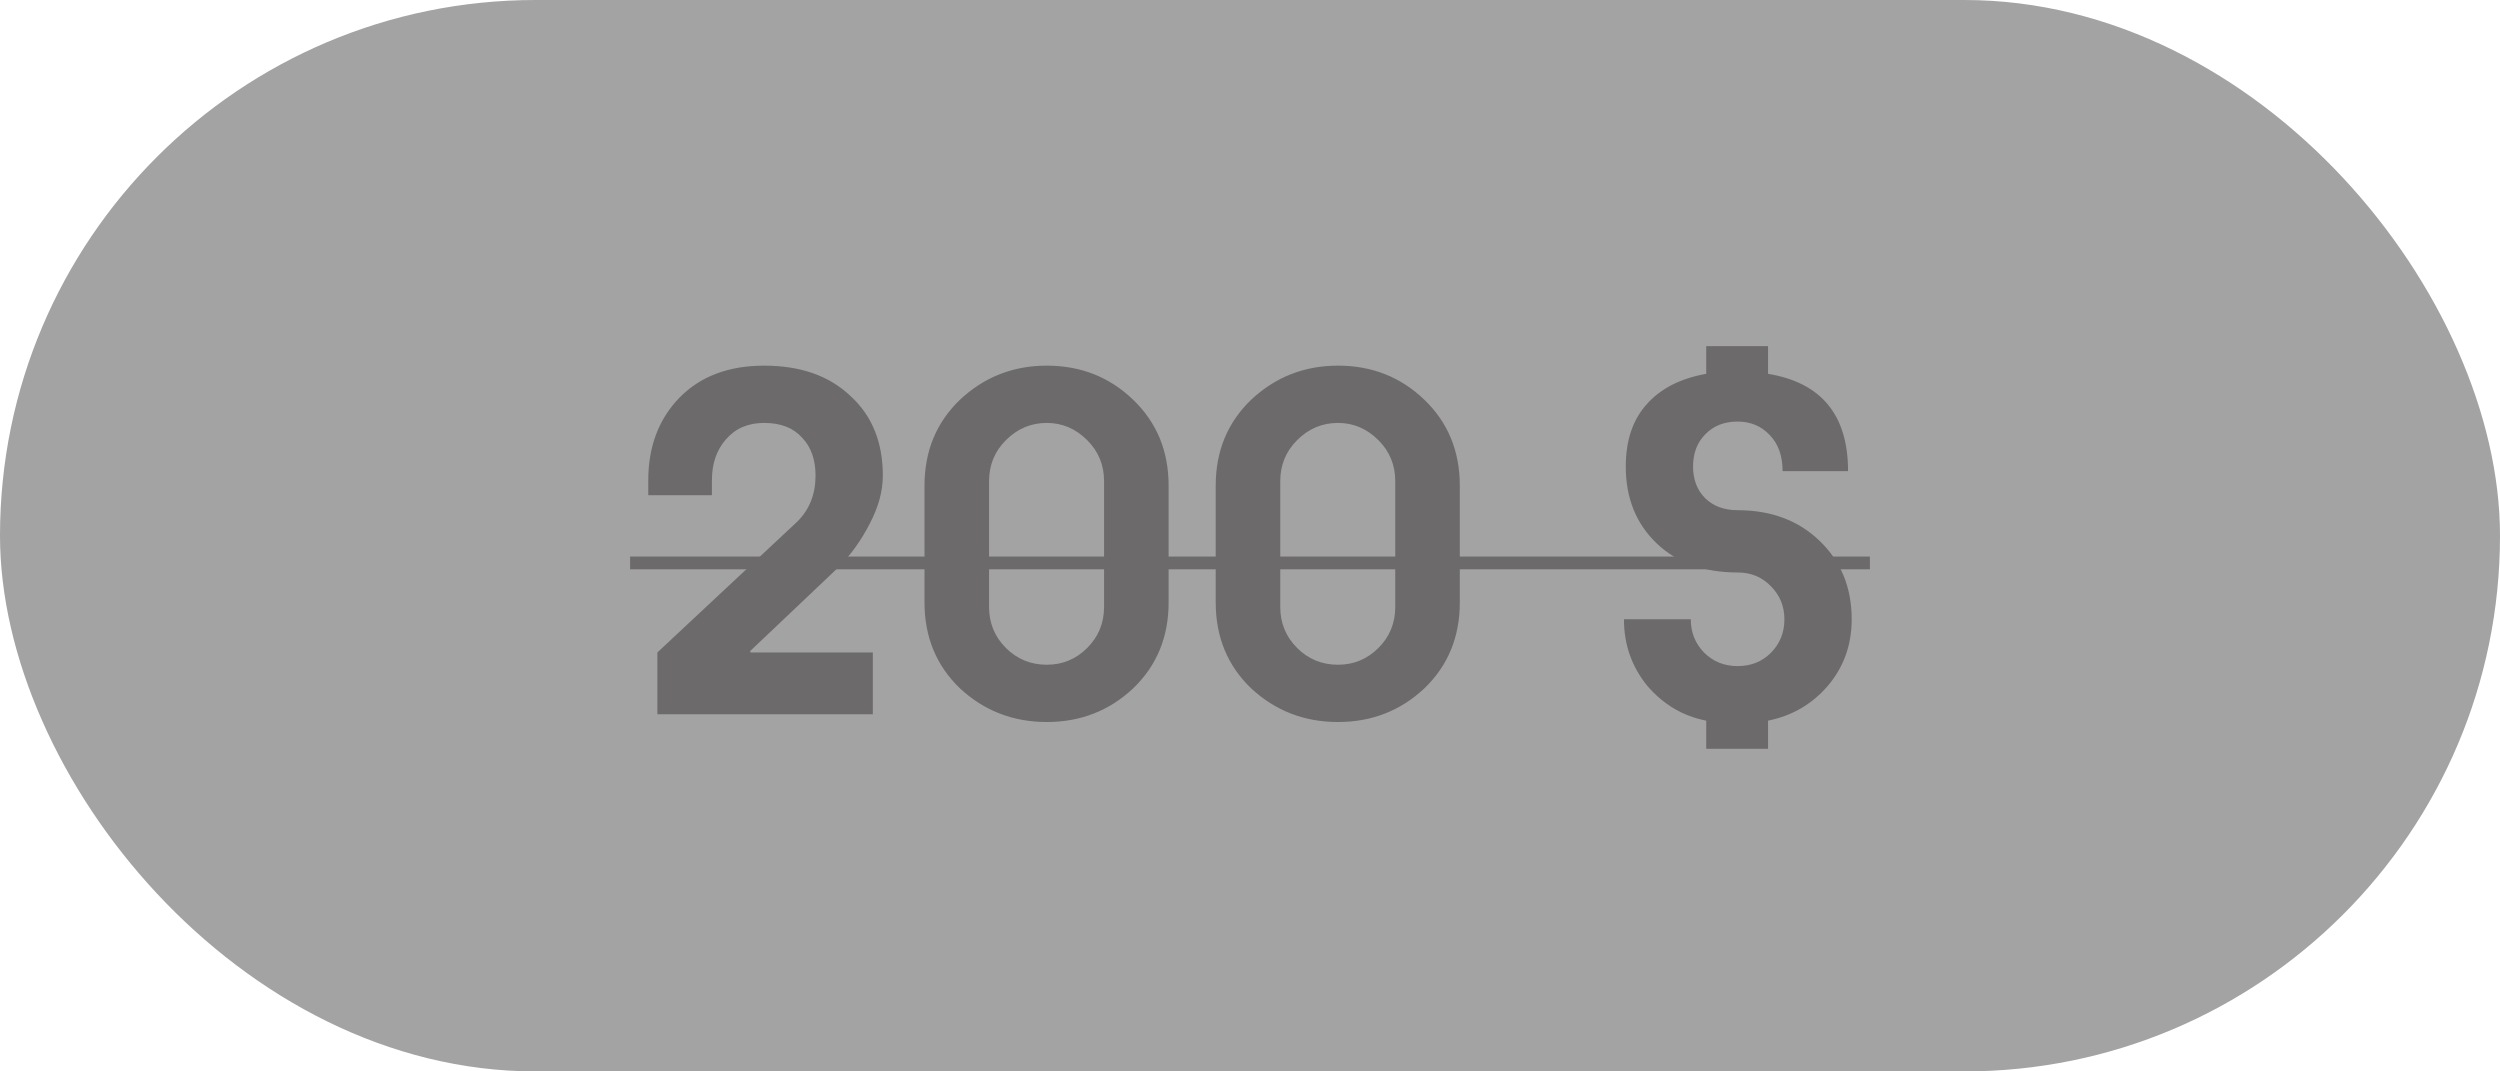 <?xml version="1.0" encoding="UTF-8"?> <svg xmlns="http://www.w3.org/2000/svg" width="77" height="33" viewBox="0 0 77 33" fill="none"><rect width="77" height="33" rx="16.5" fill="#A3A3A3"></rect><path d="M25.805 17.492L23.103 20.054L23.117 20.096H26.883V22H20.247V20.096L24.559 16.064C24.933 15.691 25.119 15.219 25.119 14.65C25.119 14.155 24.979 13.763 24.699 13.474C24.429 13.175 24.041 13.026 23.537 13.026C23.043 13.026 22.651 13.194 22.361 13.53C22.072 13.857 21.927 14.277 21.927 14.79V15.252H19.967V14.79C19.967 13.754 20.289 12.905 20.933 12.242C21.577 11.589 22.445 11.262 23.537 11.262C24.648 11.262 25.53 11.57 26.183 12.186C26.855 12.793 27.191 13.614 27.191 14.65C27.191 15.126 27.056 15.621 26.785 16.134C26.524 16.647 26.197 17.1 25.805 17.492ZM35.993 14.958V18.556C35.993 19.62 35.629 20.502 34.901 21.202C34.164 21.893 33.277 22.238 32.241 22.238C31.205 22.238 30.314 21.893 29.567 21.202C28.839 20.502 28.475 19.62 28.475 18.556V14.958C28.475 13.894 28.839 13.012 29.567 12.312C30.314 11.612 31.205 11.262 32.241 11.262C33.286 11.262 34.173 11.612 34.901 12.312C35.629 13.012 35.993 13.894 35.993 14.958ZM34.005 18.696V14.818C34.005 14.323 33.832 13.903 33.487 13.558C33.132 13.203 32.717 13.026 32.241 13.026C31.756 13.026 31.336 13.203 30.981 13.558C30.636 13.903 30.463 14.323 30.463 14.818V18.696C30.463 19.191 30.636 19.611 30.981 19.956C31.326 20.301 31.746 20.474 32.241 20.474C32.726 20.474 33.142 20.301 33.487 19.956C33.832 19.611 34.005 19.191 34.005 18.696ZM44.962 14.958V18.556C44.962 19.62 44.598 20.502 43.87 21.202C43.133 21.893 42.246 22.238 41.21 22.238C40.174 22.238 39.282 21.893 38.536 21.202C37.808 20.502 37.444 19.62 37.444 18.556V14.958C37.444 13.894 37.808 13.012 38.536 12.312C39.282 11.612 40.174 11.262 41.21 11.262C42.255 11.262 43.142 11.612 43.87 12.312C44.598 13.012 44.962 13.894 44.962 14.958ZM42.974 18.696V14.818C42.974 14.323 42.801 13.903 42.456 13.558C42.101 13.203 41.686 13.026 41.21 13.026C40.724 13.026 40.304 13.203 39.95 13.558C39.605 13.903 39.432 14.323 39.432 14.818V18.696C39.432 19.191 39.605 19.611 39.95 19.956C40.295 20.301 40.715 20.474 41.21 20.474C41.695 20.474 42.111 20.301 42.456 19.956C42.801 19.611 42.974 19.191 42.974 18.696ZM56.92 14.51H54.904C54.904 14.043 54.773 13.675 54.512 13.404C54.251 13.124 53.919 12.984 53.518 12.984C53.107 12.984 52.776 13.115 52.524 13.376C52.272 13.628 52.146 13.959 52.146 14.37C52.146 14.771 52.272 15.098 52.524 15.35C52.776 15.593 53.107 15.714 53.518 15.714C54.545 15.714 55.385 16.027 56.038 16.652C56.701 17.287 57.032 18.094 57.032 19.074C57.032 19.867 56.785 20.553 56.29 21.132C55.805 21.692 55.193 22.047 54.456 22.196V23.064H52.552V22.196C51.833 22.056 51.227 21.697 50.732 21.118C50.256 20.53 50.018 19.849 50.018 19.074H52.076C52.076 19.475 52.211 19.816 52.482 20.096C52.762 20.376 53.107 20.516 53.518 20.516C53.929 20.516 54.269 20.381 54.54 20.11C54.82 19.83 54.96 19.485 54.96 19.074C54.96 18.673 54.82 18.332 54.54 18.052C54.269 17.772 53.929 17.632 53.518 17.632C52.482 17.632 51.651 17.333 51.026 16.736C50.391 16.129 50.074 15.341 50.074 14.37C50.074 13.567 50.289 12.928 50.718 12.452C51.147 11.967 51.759 11.654 52.552 11.514V10.66H54.456V11.514C56.099 11.785 56.92 12.783 56.92 14.51Z" fill="#6C6A6A"></path><path d="M19.407 17.142H57.593V17.534H19.407V17.142Z" fill="#6C6A6A"></path></svg> 